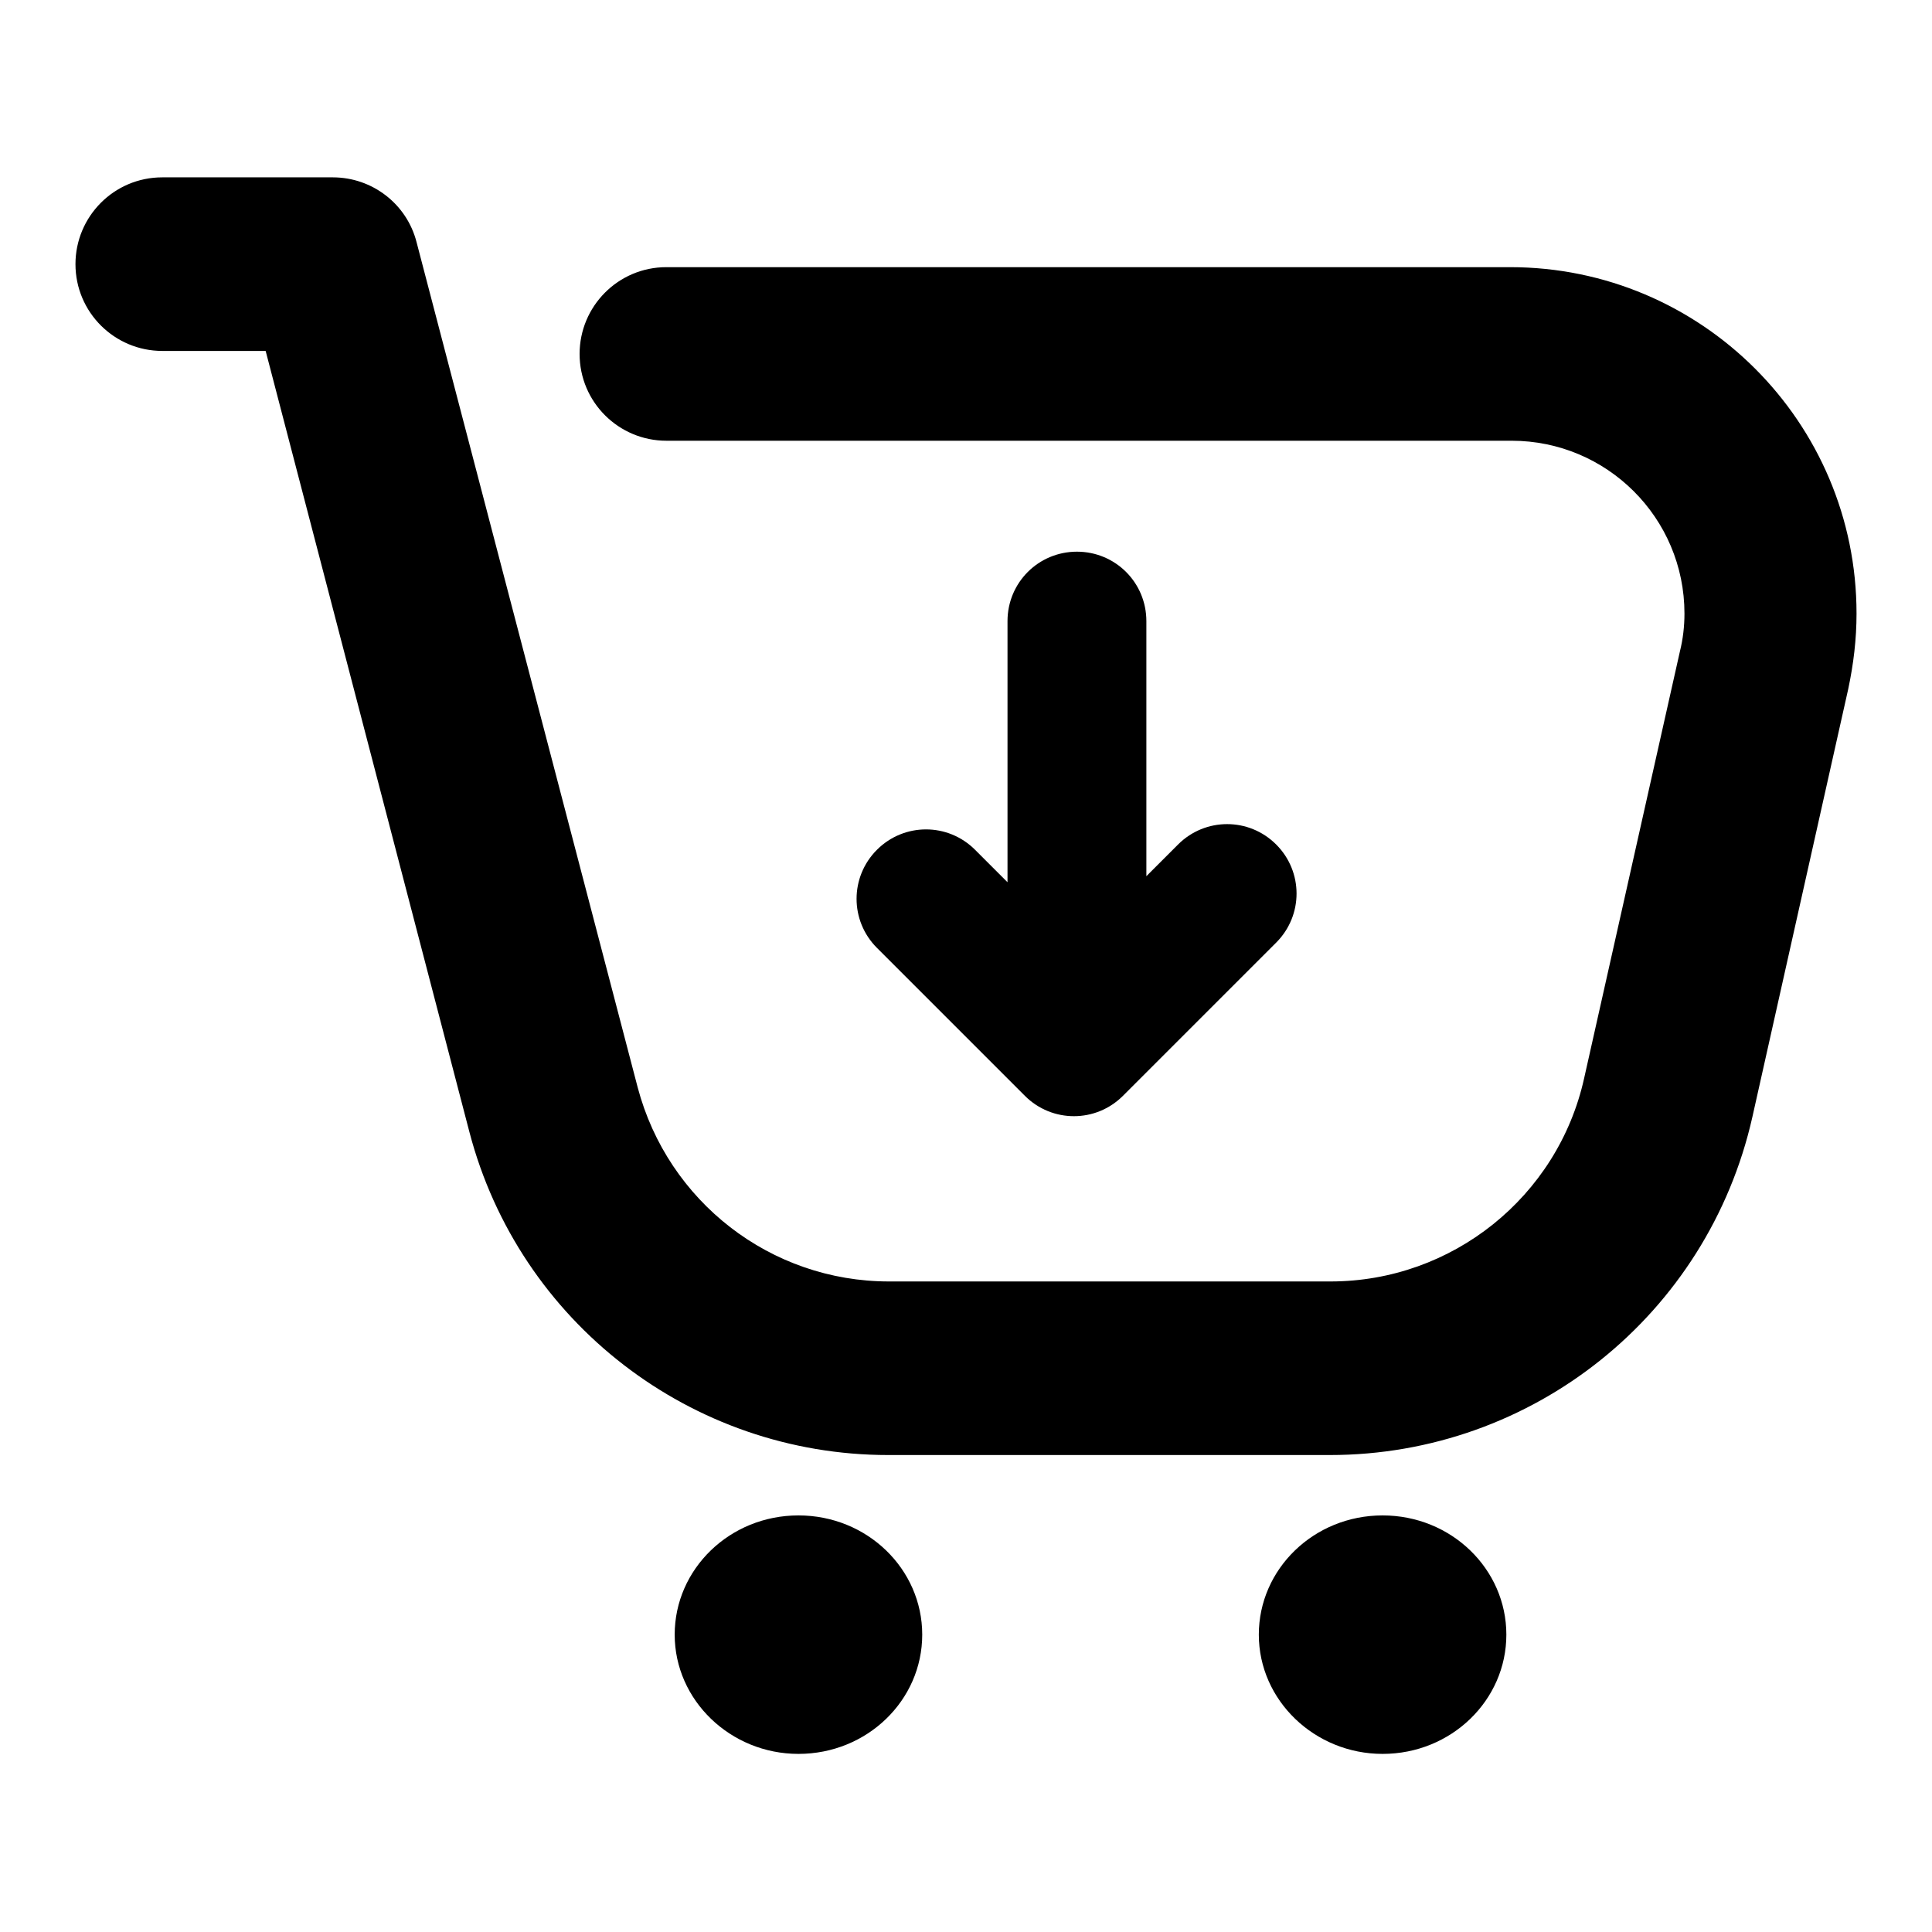 <?xml version="1.0" encoding="utf-8"?>
<!-- Svg Vector Icons : http://www.onlinewebfonts.com/icon -->
<!DOCTYPE svg PUBLIC "-//W3C//DTD SVG 1.1//EN" "http://www.w3.org/Graphics/SVG/1.1/DTD/svg11.dtd">
<svg version="1.1" xmlns="http://www.w3.org/2000/svg" xmlns:xlink="http://www.w3.org/1999/xlink" x="0px" y="0px" viewBox="0 0 256 256" enable-background="new 0 0 256 256" xml:space="preserve">
<g> <path fill="#000000" d="M151.8,116.2l4.3-4.3c3.6-3.6,9.4-3.6,13,0c3.6,3.6,3.6,9.4,0,13l-20.3,20.3c-3.6,3.6-9.4,3.6-13,0 l-19.6-19.6c-3.6-3.6-3.6-9.4,0-13c3.6-3.6,9.4-3.6,13,0l4.3,4.3V82.3c0-5.1,4.1-9.2,9.2-9.2c5.1,0,9.2,4.1,9.2,9.2V116.2 L151.8,116.2z M35.2,46.5H21.5c-6.3,0-11.5-5.1-11.5-11.5c0-6.3,5.1-11.5,11.5-11.5h22.6c5.2,0,9.8,3.5,11.1,8.6l29.3,112 c4,15.1,17.6,25.7,33.3,25.7h58.5c16.1,0,30.1-11.2,33.6-26.9l12.7-56.6c0.4-1.6,0.6-3.3,0.6-5c0-12.7-10.3-22.9-22.9-22.9H88.3 c-6.3,0-11.5-5.1-11.5-11.5c0-6.3,5.1-11.5,11.5-11.5h111.8c25.3,0,45.9,20.5,45.9,45.9c0,3.4-0.4,6.7-1.1,10L232.2,148 c-5.9,26.2-29.1,44.8-56,44.8h-58.5c-26.1,0-48.9-17.6-55.5-42.8L35.2,46.5z M105.8,232.4c-9,0-16.4-7.1-16.4-15.8 s7.3-15.8,16.4-15.8s16.4,7.1,16.4,15.8S114.9,232.4,105.8,232.4L105.8,232.4z M183.2,232.4c-9,0-16.4-7.1-16.4-15.8 s7.3-15.8,16.4-15.8s16.4,7.1,16.4,15.8S192.3,232.4,183.2,232.4L183.2,232.4z"/></g>
</svg>